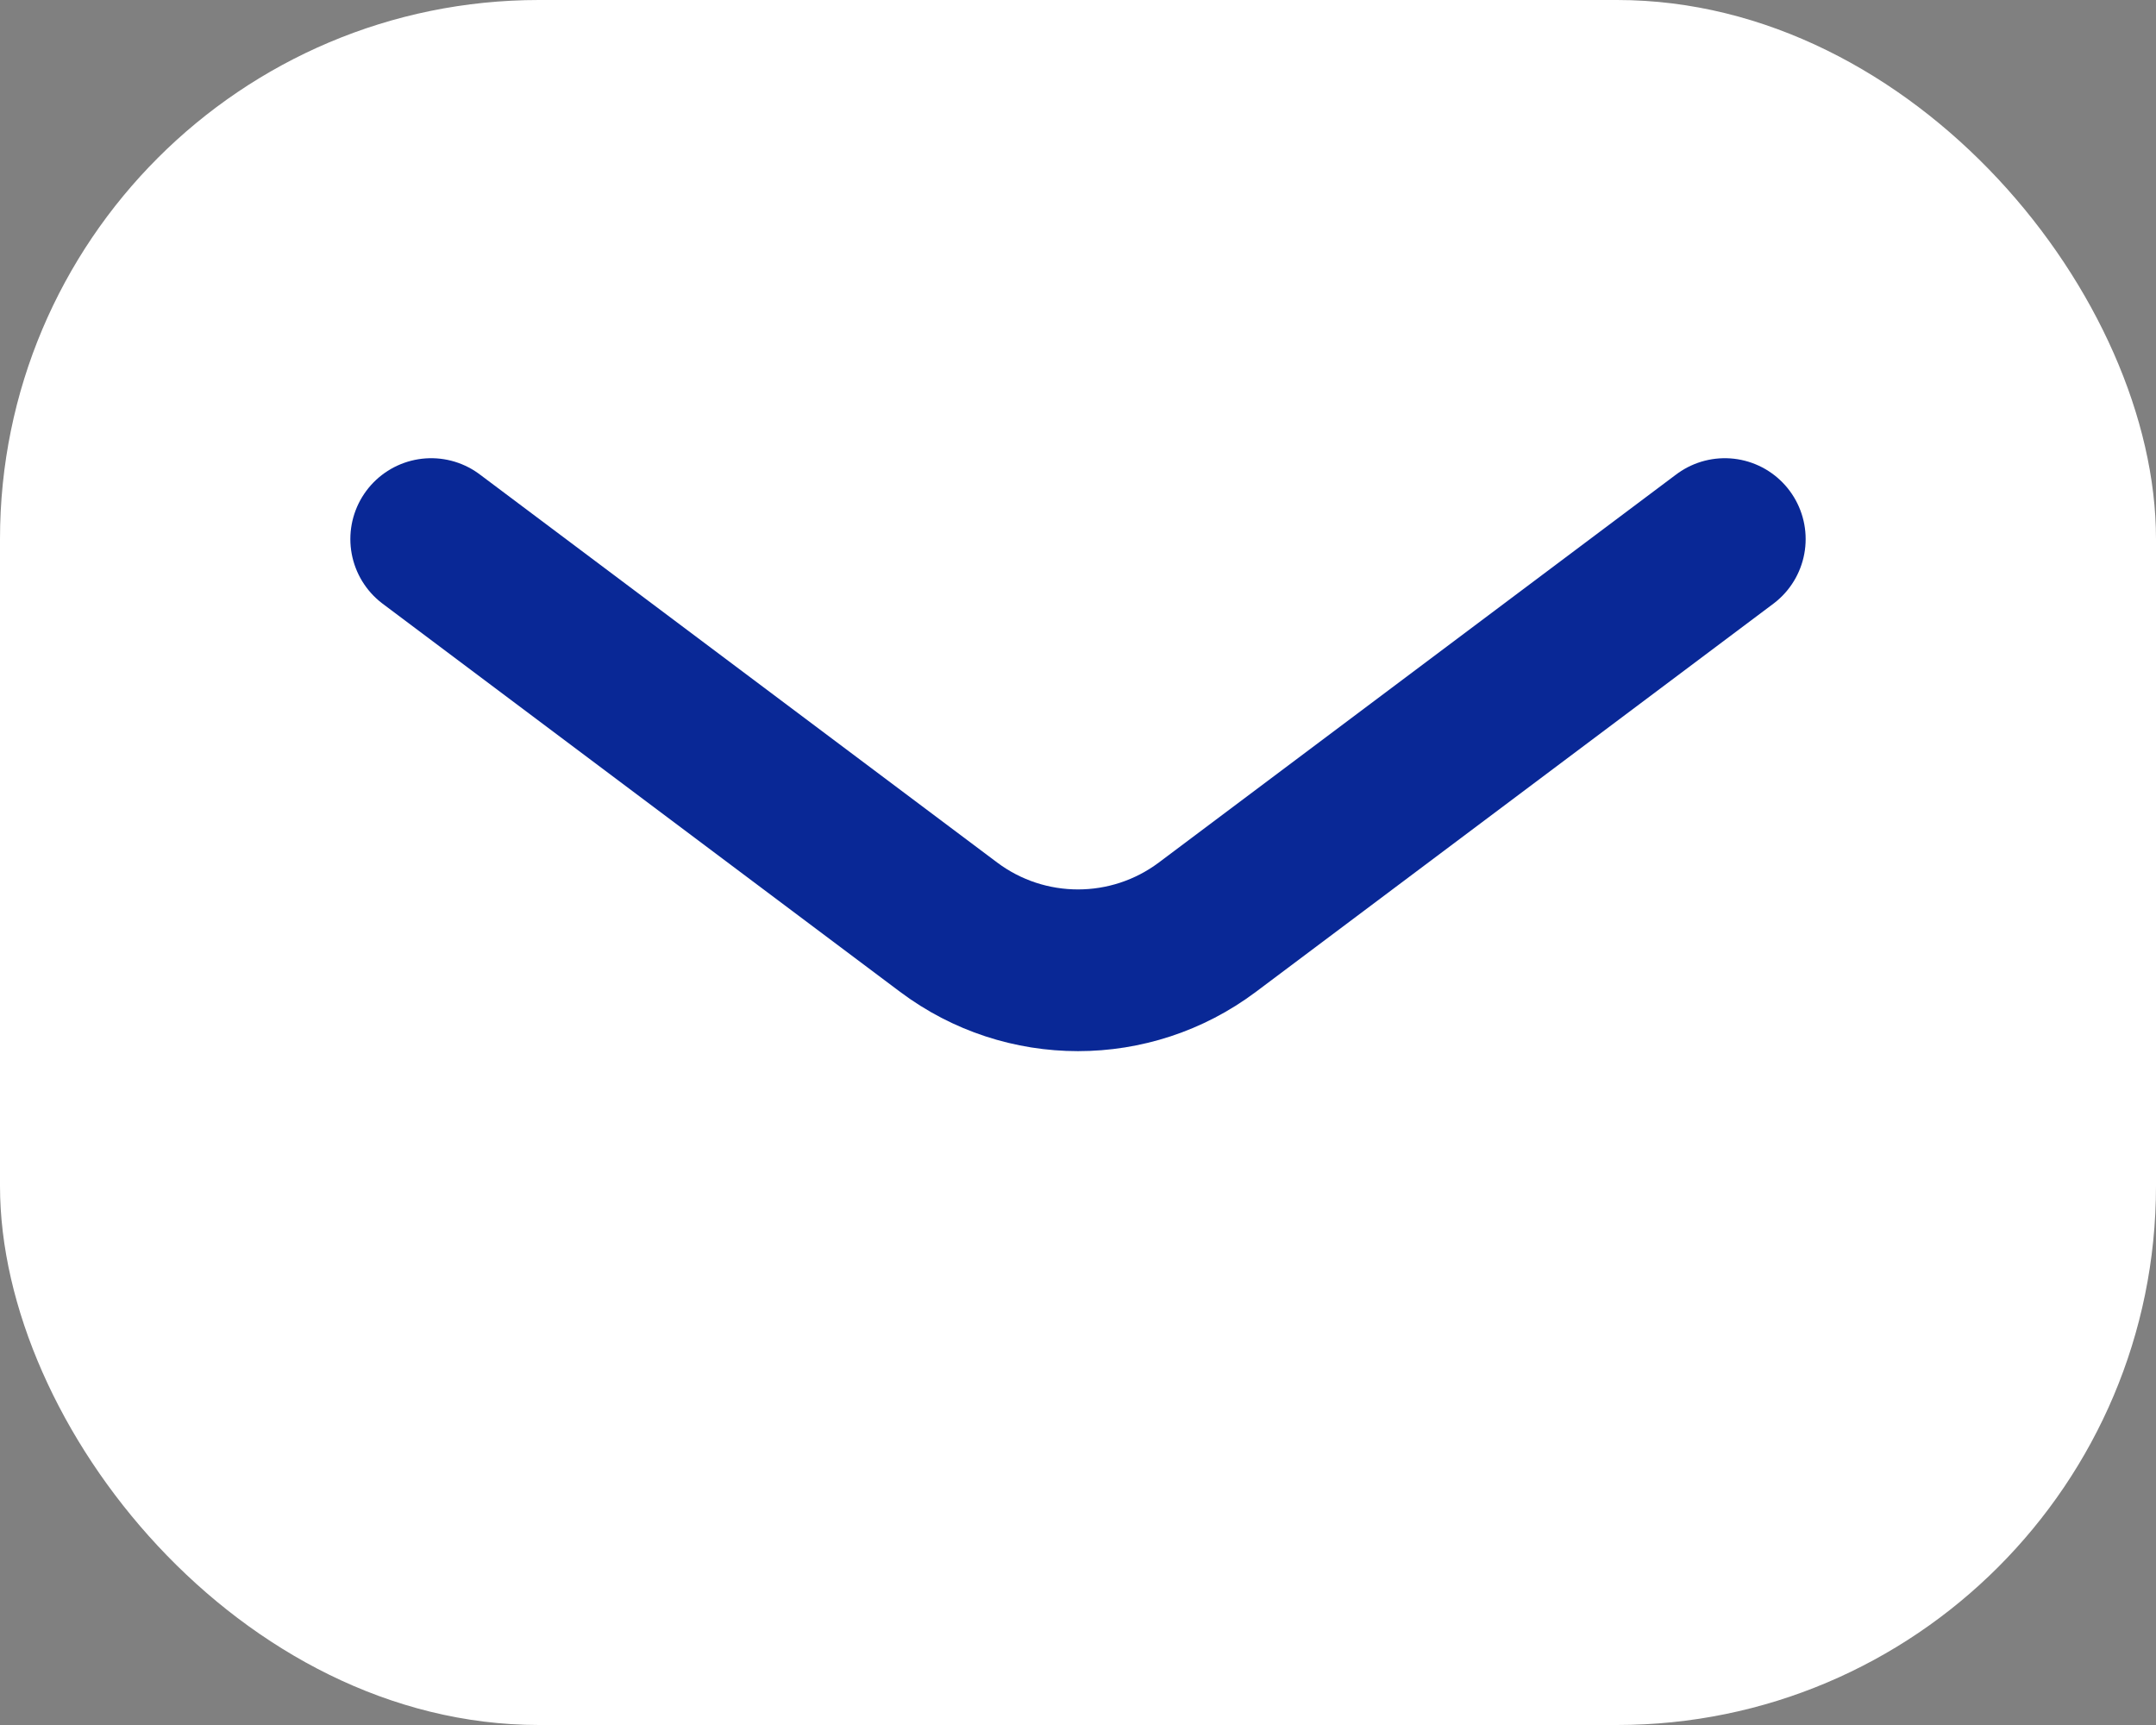 <?xml version="1.0" encoding="UTF-8"?> <svg xmlns="http://www.w3.org/2000/svg" width="20" height="16" viewBox="0 0 20 16" fill="none"><rect x="0" y="0" width="20" height="16" fill="#808080" stroke="none"/><rect width="20" height="16" rx="5" fill="white"></rect><path d="M4 5L8.8 8.6C9.511 9.133 10.489 9.133 11.2 8.6L16 5" stroke="#092896" stroke-width="1.5" stroke-linecap="round" stroke-linejoin="round"></path></svg> 